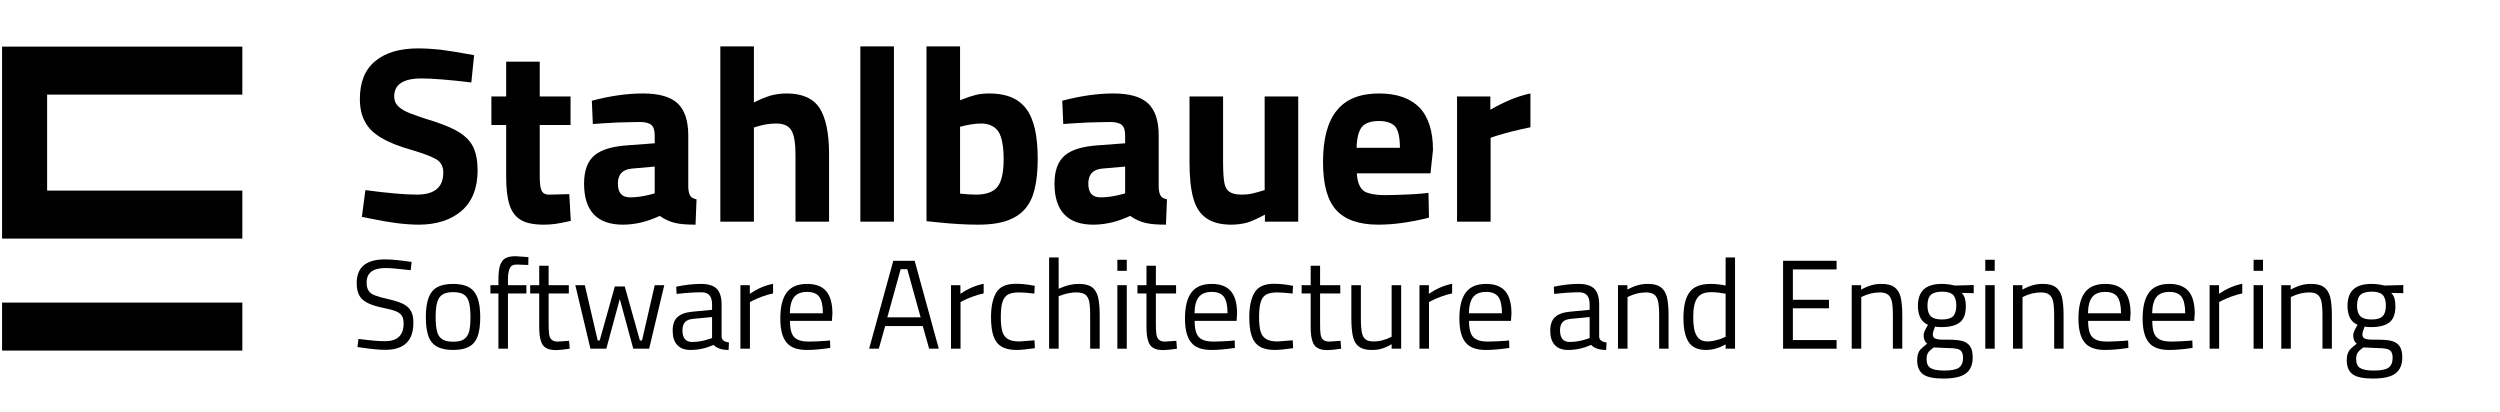 <?xml version="1.0" encoding="UTF-8" standalone="no"?>
<!DOCTYPE svg PUBLIC "-//W3C//DTD SVG 1.1//EN" "http://www.w3.org/Graphics/SVG/1.1/DTD/svg11.dtd">
<svg width="100%" height="100%" viewBox="0 0 370 61" version="1.1" xmlns="http://www.w3.org/2000/svg" xmlns:xlink="http://www.w3.org/1999/xlink" xml:space="preserve" xmlns:serif="http://www.serif.com/" style="fill-rule:evenodd;clip-rule:evenodd;stroke-linejoin:round;stroke-miterlimit:2;">
    <g id="Artboard1" transform="matrix(1.069,0,0,0.762,-314.393,-137.25)">
        <rect x="294" y="180" width="346" height="80" style="fill:none;"/>
        <g transform="matrix(1.156,0,0,1.621,44.268,-59.813)">
            <g transform="matrix(30,0,0,30,258.108,174.573)">
                <path d="M0.272,0.012C0.22,0.012 0.156,0.004 0.081,-0.012L0.045,-0.019L0.059,-0.126C0.148,-0.114 0.217,-0.108 0.264,-0.108C0.335,-0.108 0.37,-0.137 0.37,-0.196C0.37,-0.22 0.361,-0.238 0.342,-0.249C0.323,-0.26 0.292,-0.272 0.248,-0.285C0.195,-0.3 0.154,-0.316 0.124,-0.334C0.093,-0.352 0.071,-0.373 0.058,-0.398C0.044,-0.423 0.037,-0.453 0.037,-0.49C0.037,-0.557 0.057,-0.607 0.098,-0.641C0.139,-0.675 0.196,-0.692 0.269,-0.692C0.298,-0.692 0.327,-0.69 0.358,-0.687C0.389,-0.683 0.434,-0.676 0.493,-0.665L0.482,-0.556C0.391,-0.567 0.324,-0.572 0.283,-0.572C0.21,-0.572 0.174,-0.548 0.174,-0.5C0.174,-0.483 0.18,-0.47 0.192,-0.459C0.204,-0.448 0.219,-0.44 0.237,-0.433C0.255,-0.426 0.285,-0.415 0.328,-0.402C0.374,-0.387 0.41,-0.372 0.435,-0.356C0.46,-0.34 0.479,-0.32 0.49,-0.297C0.501,-0.273 0.507,-0.242 0.507,-0.205C0.507,-0.135 0.486,-0.081 0.444,-0.044C0.401,-0.007 0.344,0.012 0.272,0.012Z" style="fill-rule:nonzero;"/>
            </g>
            <g transform="matrix(30,0,0,30,274.278,174.573)">
                <path d="M0.232,0.012C0.193,0.012 0.163,0.006 0.142,-0.006C0.121,-0.018 0.105,-0.038 0.096,-0.065C0.087,-0.092 0.082,-0.13 0.082,-0.178L0.082,-0.386L0.023,-0.386L0.023,-0.5L0.082,-0.5L0.082,-0.639L0.216,-0.639L0.216,-0.5L0.339,-0.5L0.339,-0.386L0.216,-0.386L0.216,-0.181C0.216,-0.155 0.218,-0.136 0.223,-0.125C0.228,-0.113 0.239,-0.107 0.258,-0.108L0.334,-0.11L0.34,-0.003C0.313,0.003 0.293,0.007 0.278,0.009C0.263,0.011 0.247,0.012 0.232,0.012Z" style="fill-rule:nonzero;"/>
            </g>
            <g transform="matrix(30,0,0,30,285.198,174.573)">
                <path d="M0.184,0.012C0.081,0.012 0.029,-0.043 0.029,-0.152C0.029,-0.204 0.043,-0.242 0.071,-0.265C0.098,-0.288 0.143,-0.301 0.204,-0.305L0.311,-0.313L0.311,-0.344C0.311,-0.364 0.307,-0.378 0.298,-0.386C0.289,-0.394 0.273,-0.398 0.252,-0.398C0.23,-0.398 0.2,-0.397 0.161,-0.396C0.122,-0.394 0.09,-0.392 0.064,-0.39L0.06,-0.483C0.132,-0.502 0.2,-0.512 0.264,-0.512C0.328,-0.512 0.374,-0.499 0.403,-0.472C0.431,-0.445 0.445,-0.403 0.445,-0.344L0.445,-0.136C0.446,-0.119 0.449,-0.108 0.454,-0.102C0.458,-0.096 0.466,-0.092 0.478,-0.089L0.474,0.012C0.439,0.012 0.412,0.01 0.392,0.005C0.371,0 0.351,-0.009 0.331,-0.023C0.282,0 0.233,0.012 0.184,0.012ZM0.213,-0.097C0.238,-0.097 0.266,-0.101 0.296,-0.109L0.311,-0.113L0.311,-0.22L0.22,-0.212C0.183,-0.209 0.164,-0.189 0.164,-0.152C0.164,-0.115 0.18,-0.097 0.213,-0.097Z" style="fill-rule:nonzero;"/>
            </g>
            <g transform="matrix(30,0,0,30,300.528,174.573)">
                <path d="M0.062,-0.7L0.196,-0.7L0.196,-0.476C0.221,-0.489 0.244,-0.498 0.264,-0.504C0.283,-0.509 0.304,-0.512 0.327,-0.512C0.388,-0.512 0.432,-0.493 0.458,-0.454C0.483,-0.415 0.496,-0.354 0.496,-0.271L0.496,-0L0.362,-0L0.362,-0.268C0.362,-0.313 0.357,-0.345 0.346,-0.364C0.335,-0.383 0.315,-0.392 0.284,-0.392C0.26,-0.392 0.235,-0.388 0.209,-0.38L0.196,-0.376L0.196,-0L0.062,-0L0.062,-0.7Z" style="fill-rule:nonzero;"/>
            </g>
            <g transform="matrix(30,0,0,30,317.118,174.573)">
                <rect x="0.068" y="-0.7" width="0.134" height="0.7" style="fill-rule:nonzero;"/>
            </g>
            <g transform="matrix(30,0,0,30,325.218,174.573)">
                <path d="M0.268,0.012C0.221,0.012 0.165,0.009 0.1,0.002L0.062,-0.002L0.062,-0.7L0.196,-0.7L0.196,-0.485C0.221,-0.495 0.242,-0.502 0.258,-0.506C0.274,-0.51 0.293,-0.512 0.314,-0.512C0.38,-0.512 0.429,-0.492 0.46,-0.451C0.491,-0.41 0.506,-0.344 0.506,-0.251C0.506,-0.186 0.498,-0.134 0.483,-0.096C0.467,-0.058 0.442,-0.031 0.407,-0.014C0.372,0.004 0.326,0.012 0.268,0.012ZM0.26,-0.108C0.301,-0.108 0.33,-0.119 0.346,-0.14C0.362,-0.161 0.37,-0.197 0.37,-0.25C0.37,-0.301 0.363,-0.338 0.349,-0.36C0.334,-0.381 0.311,-0.392 0.28,-0.392C0.258,-0.392 0.23,-0.388 0.196,-0.379L0.196,-0.112C0.223,-0.109 0.245,-0.108 0.26,-0.108Z" style="fill-rule:nonzero;"/>
            </g>
            <g transform="matrix(30,0,0,30,341.538,174.573)">
                <path d="M0.184,0.012C0.081,0.012 0.029,-0.043 0.029,-0.152C0.029,-0.204 0.043,-0.242 0.071,-0.265C0.098,-0.288 0.143,-0.301 0.204,-0.305L0.311,-0.313L0.311,-0.344C0.311,-0.364 0.307,-0.378 0.298,-0.386C0.289,-0.394 0.273,-0.398 0.252,-0.398C0.23,-0.398 0.2,-0.397 0.161,-0.396C0.122,-0.394 0.09,-0.392 0.064,-0.39L0.06,-0.483C0.132,-0.502 0.2,-0.512 0.264,-0.512C0.328,-0.512 0.374,-0.499 0.403,-0.472C0.431,-0.445 0.445,-0.403 0.445,-0.344L0.445,-0.136C0.446,-0.119 0.449,-0.108 0.454,-0.102C0.458,-0.096 0.466,-0.092 0.478,-0.089L0.474,0.012C0.439,0.012 0.412,0.01 0.392,0.005C0.371,0 0.351,-0.009 0.331,-0.023C0.282,0 0.233,0.012 0.184,0.012ZM0.213,-0.097C0.238,-0.097 0.266,-0.101 0.296,-0.109L0.311,-0.113L0.311,-0.22L0.22,-0.212C0.183,-0.209 0.164,-0.189 0.164,-0.152C0.164,-0.115 0.18,-0.097 0.213,-0.097Z" style="fill-rule:nonzero;"/>
            </g>
            <g transform="matrix(30,0,0,30,356.868,174.573)">
                <path d="M0.224,0.012C0.181,0.012 0.148,0.003 0.124,-0.014C0.099,-0.031 0.082,-0.058 0.072,-0.094C0.062,-0.13 0.057,-0.178 0.057,-0.238L0.057,-0.5L0.191,-0.5L0.191,-0.236C0.191,-0.2 0.193,-0.173 0.196,-0.156C0.199,-0.138 0.206,-0.126 0.217,-0.119C0.227,-0.112 0.243,-0.108 0.264,-0.108C0.279,-0.108 0.293,-0.109 0.306,-0.112C0.318,-0.115 0.335,-0.119 0.357,-0.126L0.357,-0.5L0.491,-0.5L0.491,-0L0.358,-0L0.358,-0.028C0.33,-0.013 0.306,-0.002 0.287,0.004C0.267,0.009 0.246,0.012 0.224,0.012Z" style="fill-rule:nonzero;"/>
            </g>
            <g transform="matrix(30,0,0,30,373.458,174.573)">
                <path d="M0.258,0.012C0.18,0.012 0.124,-0.008 0.089,-0.047C0.054,-0.086 0.037,-0.15 0.037,-0.238C0.037,-0.33 0.055,-0.399 0.092,-0.444C0.128,-0.489 0.184,-0.512 0.261,-0.512C0.332,-0.512 0.385,-0.493 0.422,-0.456C0.458,-0.418 0.476,-0.361 0.476,-0.286L0.466,-0.193L0.172,-0.193C0.173,-0.17 0.178,-0.152 0.185,-0.14C0.192,-0.127 0.203,-0.118 0.219,-0.114C0.234,-0.109 0.256,-0.106 0.284,-0.106C0.306,-0.106 0.332,-0.107 0.363,-0.108C0.394,-0.109 0.416,-0.111 0.43,-0.112L0.458,-0.115L0.46,-0.016C0.385,0.003 0.317,0.012 0.258,0.012ZM0.344,-0.295C0.344,-0.335 0.338,-0.363 0.326,-0.379C0.313,-0.394 0.291,-0.402 0.26,-0.402C0.228,-0.402 0.205,-0.394 0.192,-0.378C0.179,-0.361 0.172,-0.334 0.171,-0.295L0.344,-0.295Z" style="fill-rule:nonzero;"/>
            </g>
            <g transform="matrix(30,0,0,30,388.758,174.573)">
                <path d="M0.062,-0.5L0.195,-0.5L0.195,-0.447C0.252,-0.48 0.306,-0.502 0.355,-0.512L0.355,-0.377C0.305,-0.367 0.259,-0.355 0.216,-0.342L0.196,-0.335L0.196,-0L0.062,-0L0.062,-0.5Z" style="fill-rule:nonzero;"/>
            </g>
            <g transform="matrix(15.221,0,0,15.221,258.108,189.794)">
                <path d="M0.273,0.009C0.226,0.009 0.165,0.003 0.09,-0.008L0.054,-0.013L0.062,-0.077C0.153,-0.065 0.222,-0.059 0.269,-0.059C0.368,-0.059 0.417,-0.105 0.417,-0.198C0.417,-0.223 0.413,-0.243 0.404,-0.258C0.395,-0.273 0.379,-0.285 0.358,-0.294C0.336,-0.303 0.304,-0.312 0.263,-0.32C0.208,-0.331 0.166,-0.344 0.136,-0.359C0.105,-0.374 0.083,-0.393 0.069,-0.418C0.055,-0.443 0.048,-0.476 0.048,-0.517C0.048,-0.641 0.122,-0.703 0.271,-0.703C0.322,-0.703 0.392,-0.696 0.48,-0.683L0.473,-0.618C0.377,-0.629 0.311,-0.635 0.276,-0.635C0.176,-0.635 0.126,-0.597 0.126,-0.522C0.126,-0.493 0.131,-0.472 0.141,-0.457C0.15,-0.442 0.167,-0.429 0.19,-0.42C0.213,-0.411 0.25,-0.4 0.301,-0.389C0.35,-0.378 0.389,-0.365 0.416,-0.351C0.443,-0.337 0.462,-0.319 0.475,-0.296C0.488,-0.273 0.494,-0.242 0.494,-0.204C0.494,-0.062 0.42,0.009 0.273,0.009Z" style="fill-rule:nonzero;"/>
            </g>
            <g transform="matrix(15.221,0,0,15.221,266.358,189.794)">
                <path d="M0.264,0.01C0.211,0.01 0.168,0.001 0.137,-0.017C0.106,-0.034 0.083,-0.062 0.07,-0.099C0.057,-0.136 0.05,-0.186 0.05,-0.247C0.05,-0.31 0.057,-0.361 0.071,-0.4C0.085,-0.438 0.108,-0.466 0.139,-0.484C0.17,-0.501 0.212,-0.51 0.264,-0.51C0.317,-0.51 0.359,-0.501 0.39,-0.483C0.421,-0.465 0.443,-0.437 0.457,-0.399C0.471,-0.361 0.478,-0.31 0.478,-0.247C0.478,-0.186 0.471,-0.136 0.458,-0.099C0.445,-0.062 0.423,-0.034 0.392,-0.017C0.361,0.001 0.318,0.01 0.264,0.01ZM0.265,-0.055C0.302,-0.055 0.33,-0.061 0.349,-0.074C0.368,-0.086 0.382,-0.106 0.39,-0.133C0.397,-0.16 0.401,-0.198 0.401,-0.247C0.401,-0.299 0.397,-0.339 0.389,-0.367C0.381,-0.395 0.367,-0.415 0.348,-0.427C0.329,-0.439 0.301,-0.445 0.265,-0.445C0.229,-0.445 0.201,-0.439 0.182,-0.427C0.162,-0.415 0.148,-0.395 0.14,-0.367C0.131,-0.339 0.127,-0.299 0.127,-0.247C0.127,-0.198 0.131,-0.16 0.139,-0.133C0.146,-0.106 0.16,-0.086 0.18,-0.074C0.199,-0.061 0.228,-0.055 0.265,-0.055Z" style="fill-rule:nonzero;"/>
            </g>
            <g transform="matrix(15.221,0,0,15.221,274.395,189.794)">
                <path d="M0.093,-0.435L0.03,-0.435L0.03,-0.5L0.093,-0.5L0.093,-0.545C0.093,-0.592 0.097,-0.629 0.106,-0.656C0.115,-0.682 0.129,-0.701 0.148,-0.712C0.167,-0.723 0.194,-0.728 0.228,-0.728L0.329,-0.721L0.328,-0.659C0.286,-0.66 0.26,-0.661 0.251,-0.662C0.241,-0.662 0.235,-0.662 0.232,-0.662C0.207,-0.662 0.191,-0.652 0.182,-0.632C0.173,-0.612 0.168,-0.583 0.168,-0.544L0.168,-0.5L0.313,-0.5L0.313,-0.435L0.168,-0.435L0.168,-0L0.093,-0L0.093,-0.435Z" style="fill-rule:nonzero;"/>
            </g>
            <g transform="matrix(15.221,0,0,15.221,279.205,189.794)">
                <path d="M0.231,0.011C0.197,0.011 0.17,0.006 0.152,-0.006C0.132,-0.016 0.119,-0.035 0.111,-0.062C0.102,-0.088 0.098,-0.125 0.098,-0.172L0.098,-0.435L0.027,-0.435L0.027,-0.5L0.098,-0.5L0.098,-0.653L0.172,-0.653L0.172,-0.5L0.331,-0.5L0.331,-0.435L0.172,-0.435L0.172,-0.196C0.172,-0.159 0.173,-0.131 0.176,-0.113C0.179,-0.094 0.185,-0.08 0.196,-0.071C0.206,-0.061 0.222,-0.056 0.244,-0.056L0.333,-0.062L0.338,-0C0.291,0.007 0.255,0.011 0.231,0.011Z" style="fill-rule:nonzero;"/>
            </g>
            <g transform="matrix(15.221,0,0,15.221,284.547,189.794)">
                <path d="M0.031,-0.5L0.106,-0.5L0.207,-0.065L0.223,-0.065L0.342,-0.49L0.42,-0.49L0.539,-0.065L0.556,-0.065L0.656,-0.5L0.731,-0.5L0.612,-0L0.487,-0L0.381,-0.391L0.275,-0L0.15,-0L0.031,-0.5Z" style="fill-rule:nonzero;"/>
            </g>
            <g transform="matrix(15.221,0,0,15.221,296.07,189.794)">
                <path d="M0.181,0.01C0.135,0.01 0.1,-0.003 0.076,-0.029C0.052,-0.055 0.04,-0.092 0.04,-0.141C0.04,-0.189 0.052,-0.225 0.077,-0.248C0.101,-0.271 0.14,-0.286 0.193,-0.291L0.35,-0.306L0.35,-0.349C0.35,-0.412 0.323,-0.444 0.268,-0.444C0.214,-0.444 0.148,-0.44 0.071,-0.431L0.068,-0.488C0.139,-0.503 0.204,-0.51 0.263,-0.51C0.32,-0.51 0.361,-0.497 0.387,-0.472C0.412,-0.446 0.425,-0.405 0.425,-0.349L0.425,-0.093C0.427,-0.068 0.446,-0.054 0.483,-0.049L0.48,0.01C0.427,0.01 0.388,-0.003 0.361,-0.03C0.302,-0.003 0.242,0.01 0.181,0.01ZM0.193,-0.053C0.238,-0.053 0.282,-0.061 0.327,-0.076L0.35,-0.084L0.35,-0.249L0.202,-0.235C0.172,-0.232 0.15,-0.224 0.137,-0.209C0.124,-0.194 0.117,-0.173 0.117,-0.145C0.117,-0.084 0.142,-0.053 0.193,-0.053Z" style="fill-rule:nonzero;"/>
            </g>
            <g transform="matrix(15.221,0,0,15.221,303.696,189.794)">
                <path d="M0.072,-0.5L0.146,-0.5L0.146,-0.432C0.203,-0.471 0.264,-0.498 0.329,-0.511L0.329,-0.435C0.303,-0.43 0.275,-0.422 0.245,-0.411C0.214,-0.4 0.19,-0.389 0.172,-0.38L0.147,-0.367L0.147,-0L0.072,-0L0.072,-0.5Z" style="fill-rule:nonzero;"/>
            </g>
            <g transform="matrix(15.221,0,0,15.221,308.81,189.794)">
                <path d="M0.259,0.01C0.183,0.01 0.129,-0.01 0.098,-0.05C0.066,-0.089 0.05,-0.152 0.05,-0.237C0.05,-0.33 0.067,-0.398 0.101,-0.443C0.135,-0.488 0.188,-0.51 0.261,-0.51C0.328,-0.51 0.378,-0.491 0.411,-0.453C0.444,-0.414 0.46,-0.355 0.46,-0.276L0.456,-0.219L0.126,-0.219C0.126,-0.178 0.131,-0.145 0.14,-0.122C0.149,-0.099 0.164,-0.082 0.186,-0.072C0.207,-0.061 0.237,-0.056 0.276,-0.056C0.295,-0.056 0.318,-0.057 0.343,-0.058C0.368,-0.059 0.391,-0.06 0.412,-0.062L0.441,-0.065L0.443,-0.006C0.369,0.005 0.308,0.01 0.259,0.01ZM0.385,-0.279C0.385,-0.34 0.375,-0.383 0.356,-0.409C0.337,-0.434 0.305,-0.447 0.261,-0.447C0.215,-0.447 0.181,-0.434 0.159,-0.407C0.137,-0.38 0.126,-0.337 0.125,-0.279L0.385,-0.279Z" style="fill-rule:nonzero;"/>
            </g>
            <g transform="matrix(15.221,0,0,15.221,319.845,189.794)">
                <path d="M0.446,-0.178L0.15,-0.178L0.1,-0L0.024,-0L0.214,-0.692L0.382,-0.692L0.572,-0L0.496,-0L0.446,-0.178ZM0.167,-0.247L0.429,-0.247L0.324,-0.626L0.272,-0.626L0.167,-0.247Z" style="fill-rule:nonzero;"/>
            </g>
            <g transform="matrix(15.221,0,0,15.221,328.917,189.794)">
                <path d="M0.072,-0.5L0.146,-0.5L0.146,-0.432C0.203,-0.471 0.264,-0.498 0.329,-0.511L0.329,-0.435C0.303,-0.43 0.275,-0.422 0.245,-0.411C0.214,-0.4 0.19,-0.389 0.172,-0.38L0.147,-0.367L0.147,-0L0.072,-0L0.072,-0.5Z" style="fill-rule:nonzero;"/>
            </g>
            <g transform="matrix(15.221,0,0,15.221,334.031,189.794)">
                <path d="M0.252,0.01C0.202,0.01 0.162,0.001 0.133,-0.017C0.104,-0.034 0.083,-0.062 0.07,-0.1C0.057,-0.137 0.051,-0.187 0.051,-0.25C0.051,-0.329 0.064,-0.393 0.091,-0.44C0.118,-0.487 0.169,-0.511 0.246,-0.511C0.266,-0.511 0.287,-0.51 0.308,-0.508C0.329,-0.506 0.358,-0.502 0.395,-0.495L0.392,-0.434C0.339,-0.44 0.299,-0.443 0.271,-0.443C0.233,-0.443 0.204,-0.437 0.184,-0.426C0.163,-0.414 0.149,-0.394 0.141,-0.367C0.132,-0.339 0.128,-0.299 0.128,-0.248C0.128,-0.199 0.132,-0.162 0.14,-0.135C0.148,-0.108 0.163,-0.088 0.184,-0.076C0.204,-0.063 0.235,-0.057 0.275,-0.057L0.393,-0.066L0.396,-0.004C0.332,0.005 0.284,0.01 0.252,0.01Z" style="fill-rule:nonzero;"/>
            </g>
            <g transform="matrix(15.221,0,0,15.221,340.668,189.794)">
                <path d="M0.072,-0.718L0.147,-0.718L0.147,-0.472C0.176,-0.485 0.204,-0.495 0.229,-0.501C0.254,-0.507 0.279,-0.51 0.305,-0.51C0.348,-0.51 0.382,-0.502 0.406,-0.487C0.429,-0.471 0.446,-0.445 0.456,-0.41C0.465,-0.375 0.47,-0.326 0.47,-0.264L0.47,-0L0.395,-0L0.395,-0.262C0.395,-0.311 0.392,-0.349 0.387,-0.374C0.381,-0.399 0.37,-0.416 0.355,-0.427C0.339,-0.438 0.316,-0.443 0.285,-0.443C0.247,-0.443 0.207,-0.435 0.166,-0.42L0.147,-0.413L0.147,-0L0.072,-0L0.072,-0.718Z" style="fill-rule:nonzero;"/>
            </g>
            <g transform="matrix(15.221,0,0,15.221,348.842,189.794)">
                <path d="M0.072,-0.5L0.146,-0.5L0.146,-0L0.072,-0L0.072,-0.5ZM0.072,-0.7L0.146,-0.7L0.146,-0.613L0.072,-0.613L0.072,-0.7Z" style="fill-rule:nonzero;"/>
            </g>
            <g transform="matrix(15.221,0,0,15.221,351.932,189.794)">
                <path d="M0.231,0.011C0.197,0.011 0.17,0.006 0.152,-0.006C0.132,-0.016 0.119,-0.035 0.111,-0.062C0.102,-0.088 0.098,-0.125 0.098,-0.172L0.098,-0.435L0.027,-0.435L0.027,-0.5L0.098,-0.5L0.098,-0.653L0.172,-0.653L0.172,-0.5L0.331,-0.5L0.331,-0.435L0.172,-0.435L0.172,-0.196C0.172,-0.159 0.173,-0.131 0.176,-0.113C0.179,-0.094 0.185,-0.08 0.196,-0.071C0.206,-0.061 0.222,-0.056 0.244,-0.056L0.333,-0.062L0.338,-0C0.291,0.007 0.255,0.011 0.231,0.011Z" style="fill-rule:nonzero;"/>
            </g>
            <g transform="matrix(15.221,0,0,15.221,357.274,189.794)">
                <path d="M0.259,0.01C0.183,0.01 0.129,-0.01 0.098,-0.05C0.066,-0.089 0.05,-0.152 0.05,-0.237C0.05,-0.33 0.067,-0.398 0.101,-0.443C0.135,-0.488 0.188,-0.51 0.261,-0.51C0.328,-0.51 0.378,-0.491 0.411,-0.453C0.444,-0.414 0.46,-0.355 0.46,-0.276L0.456,-0.219L0.126,-0.219C0.126,-0.178 0.131,-0.145 0.14,-0.122C0.149,-0.099 0.164,-0.082 0.186,-0.072C0.207,-0.061 0.237,-0.056 0.276,-0.056C0.295,-0.056 0.318,-0.057 0.343,-0.058C0.368,-0.059 0.391,-0.06 0.412,-0.062L0.441,-0.065L0.443,-0.006C0.369,0.005 0.308,0.01 0.259,0.01ZM0.385,-0.279C0.385,-0.34 0.375,-0.383 0.356,-0.409C0.337,-0.434 0.305,-0.447 0.261,-0.447C0.215,-0.447 0.181,-0.434 0.159,-0.407C0.137,-0.38 0.126,-0.337 0.125,-0.279L0.385,-0.279Z" style="fill-rule:nonzero;"/>
            </g>
            <g transform="matrix(15.221,0,0,15.221,364.961,189.794)">
                <path d="M0.252,0.01C0.202,0.01 0.162,0.001 0.133,-0.017C0.104,-0.034 0.083,-0.062 0.07,-0.1C0.057,-0.137 0.051,-0.187 0.051,-0.25C0.051,-0.329 0.064,-0.393 0.091,-0.44C0.118,-0.487 0.169,-0.511 0.246,-0.511C0.266,-0.511 0.287,-0.51 0.308,-0.508C0.329,-0.506 0.358,-0.502 0.395,-0.495L0.392,-0.434C0.339,-0.44 0.299,-0.443 0.271,-0.443C0.233,-0.443 0.204,-0.437 0.184,-0.426C0.163,-0.414 0.149,-0.394 0.141,-0.367C0.132,-0.339 0.128,-0.299 0.128,-0.248C0.128,-0.199 0.132,-0.162 0.14,-0.135C0.148,-0.108 0.163,-0.088 0.184,-0.076C0.204,-0.063 0.235,-0.057 0.275,-0.057L0.393,-0.066L0.396,-0.004C0.332,0.005 0.284,0.01 0.252,0.01Z" style="fill-rule:nonzero;"/>
            </g>
            <g transform="matrix(15.221,0,0,15.221,371.598,189.794)">
                <path d="M0.231,0.011C0.197,0.011 0.17,0.006 0.152,-0.006C0.132,-0.016 0.119,-0.035 0.111,-0.062C0.102,-0.088 0.098,-0.125 0.098,-0.172L0.098,-0.435L0.027,-0.435L0.027,-0.5L0.098,-0.5L0.098,-0.653L0.172,-0.653L0.172,-0.5L0.331,-0.5L0.331,-0.435L0.172,-0.435L0.172,-0.196C0.172,-0.159 0.173,-0.131 0.176,-0.113C0.179,-0.094 0.185,-0.08 0.196,-0.071C0.206,-0.061 0.222,-0.056 0.244,-0.056L0.333,-0.062L0.338,-0C0.291,0.007 0.255,0.011 0.231,0.011Z" style="fill-rule:nonzero;"/>
            </g>
            <g transform="matrix(15.221,0,0,15.221,376.94,189.794)">
                <path d="M0.228,0.01C0.185,0.01 0.153,0.002 0.13,-0.014C0.107,-0.029 0.09,-0.055 0.081,-0.09C0.072,-0.125 0.067,-0.175 0.067,-0.239L0.067,-0.5L0.142,-0.5L0.142,-0.24C0.142,-0.19 0.145,-0.152 0.15,-0.127C0.155,-0.102 0.165,-0.084 0.179,-0.073C0.193,-0.062 0.215,-0.057 0.244,-0.057C0.289,-0.057 0.336,-0.069 0.384,-0.094L0.384,-0.5L0.459,-0.5L0.459,-0L0.384,-0L0.384,-0.035C0.357,-0.019 0.331,-0.008 0.308,-0.001C0.285,0.007 0.258,0.01 0.228,0.01Z" style="fill-rule:nonzero;"/>
            </g>
            <g transform="matrix(15.221,0,0,15.221,385.023,189.794)">
                <path d="M0.072,-0.5L0.146,-0.5L0.146,-0.432C0.203,-0.471 0.264,-0.498 0.329,-0.511L0.329,-0.435C0.303,-0.43 0.275,-0.422 0.245,-0.411C0.214,-0.4 0.19,-0.389 0.172,-0.38L0.147,-0.367L0.147,-0L0.072,-0L0.072,-0.5Z" style="fill-rule:nonzero;"/>
            </g>
            <g transform="matrix(15.221,0,0,15.221,390.137,189.794)">
                <path d="M0.259,0.01C0.183,0.01 0.129,-0.01 0.098,-0.05C0.066,-0.089 0.05,-0.152 0.05,-0.237C0.05,-0.33 0.067,-0.398 0.101,-0.443C0.135,-0.488 0.188,-0.51 0.261,-0.51C0.328,-0.51 0.378,-0.491 0.411,-0.453C0.444,-0.414 0.46,-0.355 0.46,-0.276L0.456,-0.219L0.126,-0.219C0.126,-0.178 0.131,-0.145 0.14,-0.122C0.149,-0.099 0.164,-0.082 0.186,-0.072C0.207,-0.061 0.237,-0.056 0.276,-0.056C0.295,-0.056 0.318,-0.057 0.343,-0.058C0.368,-0.059 0.391,-0.06 0.412,-0.062L0.441,-0.065L0.443,-0.006C0.369,0.005 0.308,0.01 0.259,0.01ZM0.385,-0.279C0.385,-0.34 0.375,-0.383 0.356,-0.409C0.337,-0.434 0.305,-0.447 0.261,-0.447C0.215,-0.447 0.181,-0.434 0.159,-0.407C0.137,-0.38 0.126,-0.337 0.125,-0.279L0.385,-0.279Z" style="fill-rule:nonzero;"/>
            </g>
            <g transform="matrix(15.221,0,0,15.221,401.172,189.794)">
                <path d="M0.181,0.01C0.135,0.01 0.1,-0.003 0.076,-0.029C0.052,-0.055 0.04,-0.092 0.04,-0.141C0.04,-0.189 0.052,-0.225 0.077,-0.248C0.101,-0.271 0.14,-0.286 0.193,-0.291L0.35,-0.306L0.35,-0.349C0.35,-0.412 0.323,-0.444 0.268,-0.444C0.214,-0.444 0.148,-0.44 0.071,-0.431L0.068,-0.488C0.139,-0.503 0.204,-0.51 0.263,-0.51C0.32,-0.51 0.361,-0.497 0.387,-0.472C0.412,-0.446 0.425,-0.405 0.425,-0.349L0.425,-0.093C0.427,-0.068 0.446,-0.054 0.483,-0.049L0.48,0.01C0.427,0.01 0.388,-0.003 0.361,-0.03C0.302,-0.003 0.242,0.01 0.181,0.01ZM0.193,-0.053C0.238,-0.053 0.282,-0.061 0.327,-0.076L0.35,-0.084L0.35,-0.249L0.202,-0.235C0.172,-0.232 0.15,-0.224 0.137,-0.209C0.124,-0.194 0.117,-0.173 0.117,-0.145C0.117,-0.084 0.142,-0.053 0.193,-0.053Z" style="fill-rule:nonzero;"/>
            </g>
            <g transform="matrix(15.221,0,0,15.221,408.798,189.794)">
                <path d="M0.072,-0.5L0.146,-0.5L0.146,-0.465C0.176,-0.482 0.204,-0.493 0.229,-0.5C0.254,-0.507 0.28,-0.51 0.307,-0.51C0.35,-0.51 0.383,-0.502 0.406,-0.486C0.429,-0.47 0.446,-0.445 0.456,-0.41C0.465,-0.375 0.47,-0.326 0.47,-0.264L0.47,-0L0.396,-0L0.396,-0.262C0.396,-0.309 0.393,-0.346 0.388,-0.371C0.382,-0.396 0.372,-0.415 0.357,-0.426C0.342,-0.437 0.321,-0.443 0.293,-0.443C0.27,-0.443 0.247,-0.44 0.224,-0.435C0.2,-0.429 0.181,-0.422 0.166,-0.415L0.147,-0.406L0.147,-0L0.072,-0L0.072,-0.5Z" style="fill-rule:nonzero;"/>
            </g>
            <g transform="matrix(15.221,0,0,15.221,416.972,189.794)">
                <path d="M0.227,0.01C0.164,0.01 0.118,-0.011 0.091,-0.052C0.064,-0.093 0.05,-0.156 0.05,-0.241C0.05,-0.336 0.067,-0.405 0.1,-0.447C0.132,-0.489 0.187,-0.51 0.263,-0.51C0.301,-0.51 0.341,-0.506 0.382,-0.497L0.382,-0.718L0.456,-0.718L0.456,-0L0.382,-0L0.382,-0.034C0.331,-0.005 0.279,0.01 0.227,0.01ZM0.241,-0.057C0.26,-0.057 0.281,-0.06 0.304,-0.066C0.327,-0.071 0.346,-0.078 0.362,-0.085L0.382,-0.094L0.382,-0.433C0.339,-0.441 0.301,-0.445 0.269,-0.445C0.216,-0.445 0.18,-0.43 0.159,-0.399C0.137,-0.368 0.127,-0.318 0.127,-0.247C0.127,-0.182 0.135,-0.134 0.153,-0.104C0.169,-0.073 0.199,-0.057 0.241,-0.057Z" style="fill-rule:nonzero;"/>
            </g>
            <g transform="matrix(15.221,0,0,15.221,428.373,189.794)">
                <path d="M0.162,-0.624L0.162,-0.385L0.446,-0.385L0.446,-0.318L0.162,-0.318L0.162,-0.068L0.506,-0.068L0.506,-0L0.085,-0L0.085,-0.692L0.506,-0.692L0.506,-0.624L0.162,-0.624Z" style="fill-rule:nonzero;"/>
            </g>
            <g transform="matrix(15.221,0,0,15.221,436.79,189.794)">
                <path d="M0.072,-0.5L0.146,-0.5L0.146,-0.465C0.176,-0.482 0.204,-0.493 0.229,-0.5C0.254,-0.507 0.28,-0.51 0.307,-0.51C0.35,-0.51 0.383,-0.502 0.406,-0.486C0.429,-0.47 0.446,-0.445 0.456,-0.41C0.465,-0.375 0.47,-0.326 0.47,-0.264L0.47,-0L0.396,-0L0.396,-0.262C0.396,-0.309 0.393,-0.346 0.388,-0.371C0.382,-0.396 0.372,-0.415 0.357,-0.426C0.342,-0.437 0.321,-0.443 0.293,-0.443C0.27,-0.443 0.247,-0.44 0.224,-0.435C0.2,-0.429 0.181,-0.422 0.166,-0.415L0.147,-0.406L0.147,-0L0.072,-0L0.072,-0.5Z" style="fill-rule:nonzero;"/>
            </g>
            <g transform="matrix(15.221,0,0,15.221,444.964,189.794)">
                <path d="M0.255,0.235C0.18,0.235 0.128,0.224 0.097,0.202C0.066,0.179 0.05,0.142 0.05,0.09C0.05,0.069 0.053,0.051 0.058,0.038C0.063,0.024 0.07,0.012 0.081,0.001C0.092,-0.01 0.108,-0.023 0.129,-0.04C0.12,-0.046 0.113,-0.055 0.108,-0.067C0.103,-0.079 0.101,-0.092 0.101,-0.105C0.101,-0.114 0.103,-0.123 0.107,-0.134C0.111,-0.144 0.12,-0.162 0.135,-0.188C0.082,-0.211 0.056,-0.261 0.056,-0.338C0.056,-0.396 0.072,-0.439 0.103,-0.468C0.134,-0.496 0.182,-0.51 0.245,-0.51C0.276,-0.51 0.31,-0.506 0.347,-0.497L0.495,-0.501L0.495,-0.437L0.4,-0.439C0.411,-0.428 0.42,-0.414 0.425,-0.398C0.43,-0.381 0.433,-0.36 0.433,-0.335C0.433,-0.276 0.418,-0.233 0.387,-0.208C0.356,-0.183 0.308,-0.17 0.242,-0.17C0.221,-0.17 0.204,-0.171 0.191,-0.174C0.186,-0.161 0.181,-0.149 0.178,-0.139C0.175,-0.129 0.173,-0.12 0.173,-0.113C0.173,-0.096 0.18,-0.084 0.194,-0.079C0.207,-0.074 0.228,-0.071 0.257,-0.071L0.296,-0.071C0.34,-0.071 0.376,-0.068 0.403,-0.061C0.43,-0.054 0.45,-0.041 0.465,-0.021C0.48,-0 0.487,0.029 0.487,0.068C0.487,0.126 0.469,0.168 0.433,0.195C0.397,0.222 0.338,0.235 0.255,0.235ZM0.245,-0.23C0.286,-0.23 0.315,-0.238 0.332,-0.255C0.349,-0.272 0.358,-0.3 0.358,-0.34C0.358,-0.379 0.349,-0.407 0.332,-0.424C0.315,-0.441 0.286,-0.449 0.246,-0.449C0.205,-0.449 0.175,-0.44 0.158,-0.424C0.14,-0.407 0.131,-0.378 0.131,-0.339C0.131,-0.3 0.14,-0.272 0.158,-0.255C0.175,-0.238 0.204,-0.23 0.245,-0.23ZM0.262,0.172C0.317,0.172 0.356,0.165 0.378,0.15C0.4,0.134 0.411,0.109 0.411,0.072C0.411,0.051 0.407,0.035 0.4,0.024C0.393,0.012 0.38,0.005 0.363,0.001C0.346,-0.003 0.321,-0.005 0.288,-0.005L0.18,-0.01C0.158,0.006 0.143,0.02 0.136,0.032C0.128,0.044 0.124,0.06 0.124,0.08C0.124,0.115 0.134,0.139 0.155,0.152C0.175,0.165 0.211,0.172 0.262,0.172Z" style="fill-rule:nonzero;"/>
            </g>
            <g transform="matrix(15.221,0,0,15.221,452.788,189.794)">
                <path d="M0.072,-0.5L0.146,-0.5L0.146,-0L0.072,-0L0.072,-0.5ZM0.072,-0.7L0.146,-0.7L0.146,-0.613L0.072,-0.613L0.072,-0.7Z" style="fill-rule:nonzero;"/>
            </g>
            <g transform="matrix(15.221,0,0,15.221,456.106,189.794)">
                <path d="M0.072,-0.5L0.146,-0.5L0.146,-0.465C0.176,-0.482 0.204,-0.493 0.229,-0.5C0.254,-0.507 0.28,-0.51 0.307,-0.51C0.35,-0.51 0.383,-0.502 0.406,-0.486C0.429,-0.47 0.446,-0.445 0.456,-0.41C0.465,-0.375 0.47,-0.326 0.47,-0.264L0.47,-0L0.396,-0L0.396,-0.262C0.396,-0.309 0.393,-0.346 0.388,-0.371C0.382,-0.396 0.372,-0.415 0.357,-0.426C0.342,-0.437 0.321,-0.443 0.293,-0.443C0.27,-0.443 0.247,-0.44 0.224,-0.435C0.2,-0.429 0.181,-0.422 0.166,-0.415L0.147,-0.406L0.147,-0L0.072,-0L0.072,-0.5Z" style="fill-rule:nonzero;"/>
            </g>
            <g transform="matrix(15.221,0,0,15.221,464.28,189.794)">
                <path d="M0.259,0.01C0.183,0.01 0.129,-0.01 0.098,-0.05C0.066,-0.089 0.05,-0.152 0.05,-0.237C0.05,-0.33 0.067,-0.398 0.101,-0.443C0.135,-0.488 0.188,-0.51 0.261,-0.51C0.328,-0.51 0.378,-0.491 0.411,-0.453C0.444,-0.414 0.46,-0.355 0.46,-0.276L0.456,-0.219L0.126,-0.219C0.126,-0.178 0.131,-0.145 0.14,-0.122C0.149,-0.099 0.164,-0.082 0.186,-0.072C0.207,-0.061 0.237,-0.056 0.276,-0.056C0.295,-0.056 0.318,-0.057 0.343,-0.058C0.368,-0.059 0.391,-0.06 0.412,-0.062L0.441,-0.065L0.443,-0.006C0.369,0.005 0.308,0.01 0.259,0.01ZM0.385,-0.279C0.385,-0.34 0.375,-0.383 0.356,-0.409C0.337,-0.434 0.305,-0.447 0.261,-0.447C0.215,-0.447 0.181,-0.434 0.159,-0.407C0.137,-0.38 0.126,-0.337 0.125,-0.279L0.385,-0.279Z" style="fill-rule:nonzero;"/>
            </g>
            <g transform="matrix(15.221,0,0,15.221,471.966,189.794)">
                <path d="M0.259,0.01C0.183,0.01 0.129,-0.01 0.098,-0.05C0.066,-0.089 0.05,-0.152 0.05,-0.237C0.05,-0.33 0.067,-0.398 0.101,-0.443C0.135,-0.488 0.188,-0.51 0.261,-0.51C0.328,-0.51 0.378,-0.491 0.411,-0.453C0.444,-0.414 0.46,-0.355 0.46,-0.276L0.456,-0.219L0.126,-0.219C0.126,-0.178 0.131,-0.145 0.14,-0.122C0.149,-0.099 0.164,-0.082 0.186,-0.072C0.207,-0.061 0.237,-0.056 0.276,-0.056C0.295,-0.056 0.318,-0.057 0.343,-0.058C0.368,-0.059 0.391,-0.06 0.412,-0.062L0.441,-0.065L0.443,-0.006C0.369,0.005 0.308,0.01 0.259,0.01ZM0.385,-0.279C0.385,-0.34 0.375,-0.383 0.356,-0.409C0.337,-0.434 0.305,-0.447 0.261,-0.447C0.215,-0.447 0.181,-0.434 0.159,-0.407C0.137,-0.38 0.126,-0.337 0.125,-0.279L0.385,-0.279Z" style="fill-rule:nonzero;"/>
            </g>
            <g transform="matrix(15.221,0,0,15.221,479.653,189.794)">
                <path d="M0.072,-0.5L0.146,-0.5L0.146,-0.432C0.203,-0.471 0.264,-0.498 0.329,-0.511L0.329,-0.435C0.303,-0.43 0.275,-0.422 0.245,-0.411C0.214,-0.4 0.19,-0.389 0.172,-0.38L0.147,-0.367L0.147,-0L0.072,-0L0.072,-0.5Z" style="fill-rule:nonzero;"/>
            </g>
            <g transform="matrix(15.221,0,0,15.221,484.92,189.794)">
                <path d="M0.072,-0.5L0.146,-0.5L0.146,-0L0.072,-0L0.072,-0.5ZM0.072,-0.7L0.146,-0.7L0.146,-0.613L0.072,-0.613L0.072,-0.7Z" style="fill-rule:nonzero;"/>
            </g>
            <g transform="matrix(15.221,0,0,15.221,488.238,189.794)">
                <path d="M0.072,-0.5L0.146,-0.5L0.146,-0.465C0.176,-0.482 0.204,-0.493 0.229,-0.5C0.254,-0.507 0.28,-0.51 0.307,-0.51C0.35,-0.51 0.383,-0.502 0.406,-0.486C0.429,-0.47 0.446,-0.445 0.456,-0.41C0.465,-0.375 0.47,-0.326 0.47,-0.264L0.47,-0L0.396,-0L0.396,-0.262C0.396,-0.309 0.393,-0.346 0.388,-0.371C0.382,-0.396 0.372,-0.415 0.357,-0.426C0.342,-0.437 0.321,-0.443 0.293,-0.443C0.27,-0.443 0.247,-0.44 0.224,-0.435C0.2,-0.429 0.181,-0.422 0.166,-0.415L0.147,-0.406L0.147,-0L0.072,-0L0.072,-0.5Z" style="fill-rule:nonzero;"/>
            </g>
            <g transform="matrix(15.221,0,0,15.221,496.412,189.794)">
                <path d="M0.255,0.235C0.18,0.235 0.128,0.224 0.097,0.202C0.066,0.179 0.05,0.142 0.05,0.09C0.05,0.069 0.053,0.051 0.058,0.038C0.063,0.024 0.07,0.012 0.081,0.001C0.092,-0.01 0.108,-0.023 0.129,-0.04C0.12,-0.046 0.113,-0.055 0.108,-0.067C0.103,-0.079 0.101,-0.092 0.101,-0.105C0.101,-0.114 0.103,-0.123 0.107,-0.134C0.111,-0.144 0.12,-0.162 0.135,-0.188C0.082,-0.211 0.056,-0.261 0.056,-0.338C0.056,-0.396 0.072,-0.439 0.103,-0.468C0.134,-0.496 0.182,-0.51 0.245,-0.51C0.276,-0.51 0.31,-0.506 0.347,-0.497L0.495,-0.501L0.495,-0.437L0.4,-0.439C0.411,-0.428 0.42,-0.414 0.425,-0.398C0.43,-0.381 0.433,-0.36 0.433,-0.335C0.433,-0.276 0.418,-0.233 0.387,-0.208C0.356,-0.183 0.308,-0.17 0.242,-0.17C0.221,-0.17 0.204,-0.171 0.191,-0.174C0.186,-0.161 0.181,-0.149 0.178,-0.139C0.175,-0.129 0.173,-0.12 0.173,-0.113C0.173,-0.096 0.18,-0.084 0.194,-0.079C0.207,-0.074 0.228,-0.071 0.257,-0.071L0.296,-0.071C0.34,-0.071 0.376,-0.068 0.403,-0.061C0.43,-0.054 0.45,-0.041 0.465,-0.021C0.48,-0 0.487,0.029 0.487,0.068C0.487,0.126 0.469,0.168 0.433,0.195C0.397,0.222 0.338,0.235 0.255,0.235ZM0.245,-0.23C0.286,-0.23 0.315,-0.238 0.332,-0.255C0.349,-0.272 0.358,-0.3 0.358,-0.34C0.358,-0.379 0.349,-0.407 0.332,-0.424C0.315,-0.441 0.286,-0.449 0.246,-0.449C0.205,-0.449 0.175,-0.44 0.158,-0.424C0.14,-0.407 0.131,-0.378 0.131,-0.339C0.131,-0.3 0.14,-0.272 0.158,-0.255C0.175,-0.238 0.204,-0.23 0.245,-0.23ZM0.262,0.172C0.317,0.172 0.356,0.165 0.378,0.15C0.4,0.134 0.411,0.109 0.411,0.072C0.411,0.051 0.407,0.035 0.4,0.024C0.393,0.012 0.38,0.005 0.363,0.001C0.346,-0.003 0.321,-0.005 0.288,-0.005L0.18,-0.01C0.158,0.006 0.143,0.02 0.136,0.032C0.128,0.044 0.124,0.06 0.124,0.08C0.124,0.115 0.134,0.139 0.155,0.152C0.175,0.165 0.211,0.172 0.262,0.172Z" style="fill-rule:nonzero;"/>
            </g>
        </g>
        <g transform="matrix(0.198,0,0,0.237,219.311,158.663)">
            <g transform="matrix(1.05,0,0,1.311,64.173,-185.902)">
                <path d="M460,270L330,270L330,330L460,330M460,240L300,240L300,360L460,360L460,240Z"/>
            </g>
            <g transform="matrix(1.05,0,0,1.311,64.173,-172.787)">
                <rect x="300" y="390" width="160" height="30"/>
            </g>
        </g>
    </g>
</svg>
